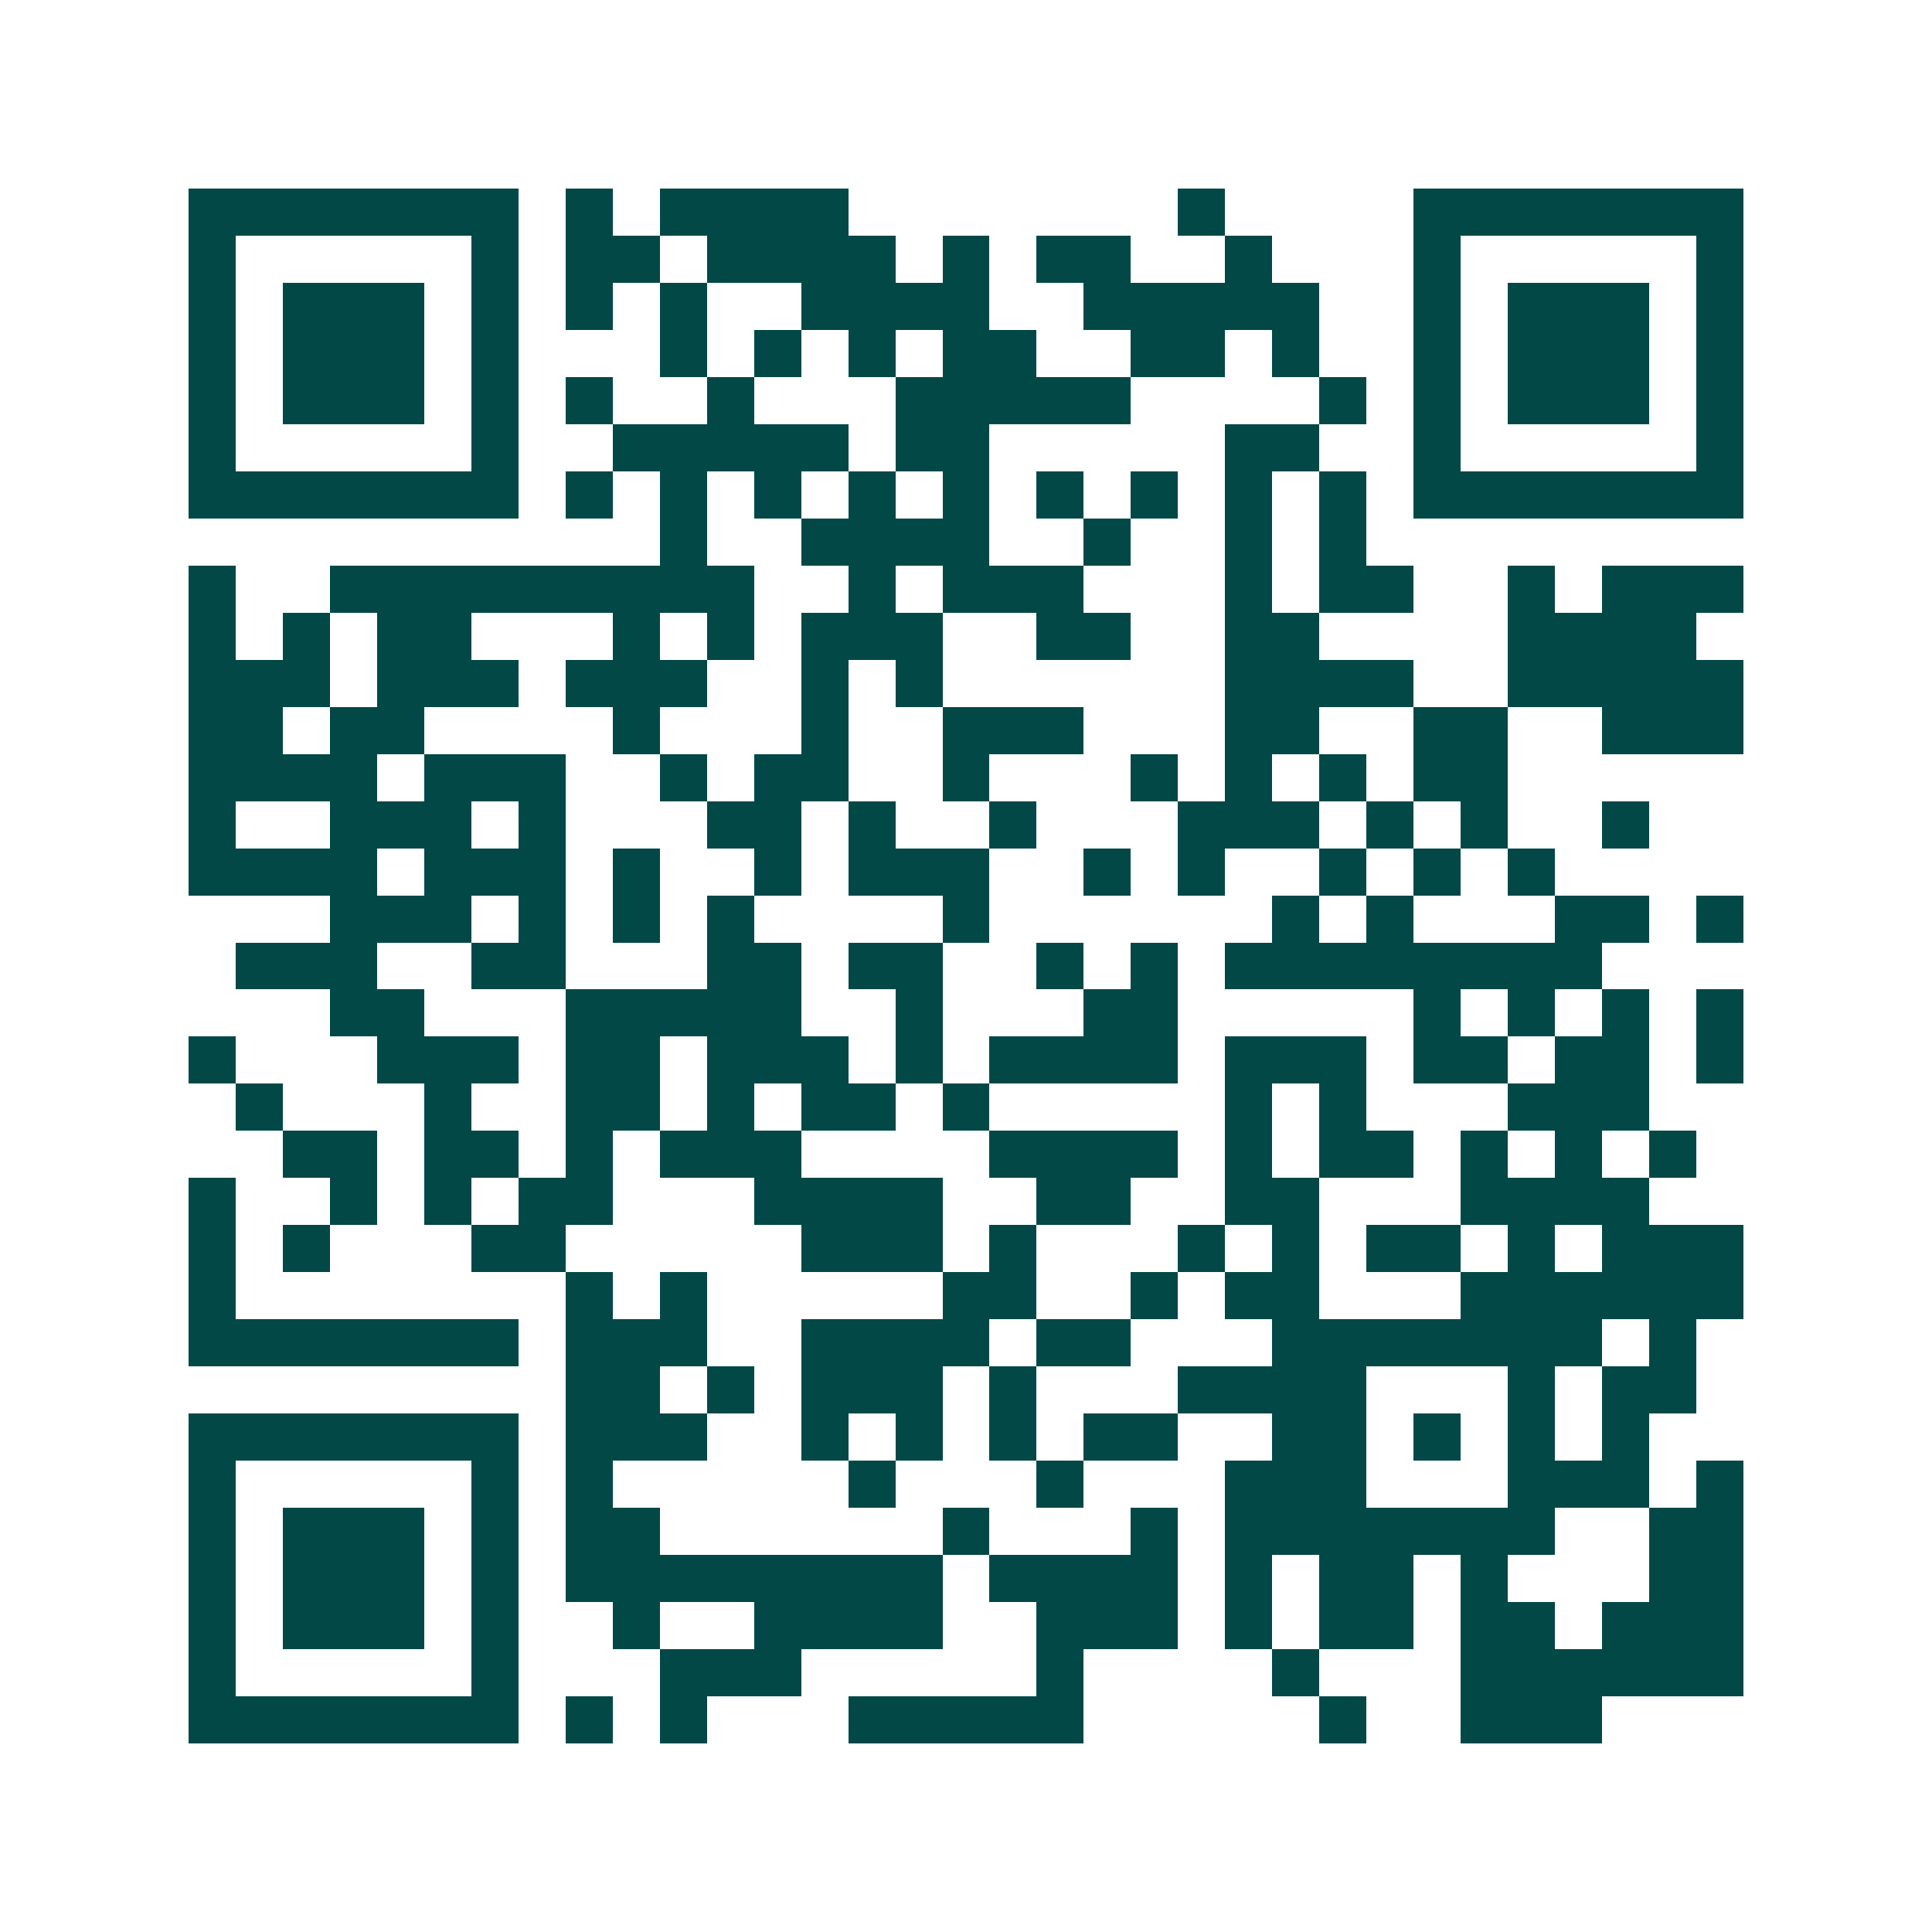 <svg xmlns="http://www.w3.org/2000/svg" width="200" height="200" viewBox="0 0 41 41" shape-rendering="crispEdges"><path fill="#ffffff" d="M0 0h41v41H0z"/><path stroke="#014847" d="M4 4.5h7m1 0h1m1 0h4m7 0h1m4 0h7M4 5.5h1m5 0h1m1 0h2m1 0h4m1 0h1m1 0h2m2 0h1m3 0h1m5 0h1M4 6.5h1m1 0h3m1 0h1m1 0h1m1 0h1m2 0h4m2 0h5m2 0h1m1 0h3m1 0h1M4 7.5h1m1 0h3m1 0h1m3 0h1m1 0h1m1 0h1m1 0h2m2 0h2m1 0h1m2 0h1m1 0h3m1 0h1M4 8.5h1m1 0h3m1 0h1m1 0h1m2 0h1m3 0h5m4 0h1m1 0h1m1 0h3m1 0h1M4 9.5h1m5 0h1m2 0h5m1 0h2m5 0h2m2 0h1m5 0h1M4 10.5h7m1 0h1m1 0h1m1 0h1m1 0h1m1 0h1m1 0h1m1 0h1m1 0h1m1 0h1m1 0h7M14 11.5h1m2 0h4m2 0h1m2 0h1m1 0h1M4 12.5h1m2 0h9m2 0h1m1 0h3m3 0h1m1 0h2m2 0h1m1 0h3M4 13.5h1m1 0h1m1 0h2m3 0h1m1 0h1m1 0h3m2 0h2m2 0h2m4 0h4M4 14.5h3m1 0h3m1 0h3m2 0h1m1 0h1m6 0h4m2 0h5M4 15.5h2m1 0h2m4 0h1m3 0h1m2 0h3m3 0h2m2 0h2m2 0h3M4 16.5h4m1 0h3m2 0h1m1 0h2m2 0h1m3 0h1m1 0h1m1 0h1m1 0h2M4 17.5h1m2 0h3m1 0h1m3 0h2m1 0h1m2 0h1m3 0h3m1 0h1m1 0h1m2 0h1M4 18.5h4m1 0h3m1 0h1m2 0h1m1 0h3m2 0h1m1 0h1m2 0h1m1 0h1m1 0h1M7 19.5h3m1 0h1m1 0h1m1 0h1m4 0h1m6 0h1m1 0h1m3 0h2m1 0h1M5 20.5h3m2 0h2m3 0h2m1 0h2m2 0h1m1 0h1m1 0h8M7 21.5h2m3 0h5m2 0h1m3 0h2m5 0h1m1 0h1m1 0h1m1 0h1M4 22.5h1m3 0h3m1 0h2m1 0h3m1 0h1m1 0h4m1 0h3m1 0h2m1 0h2m1 0h1M5 23.5h1m3 0h1m2 0h2m1 0h1m1 0h2m1 0h1m5 0h1m1 0h1m3 0h3M6 24.5h2m1 0h2m1 0h1m1 0h3m4 0h4m1 0h1m1 0h2m1 0h1m1 0h1m1 0h1M4 25.5h1m2 0h1m1 0h1m1 0h2m3 0h4m2 0h2m2 0h2m3 0h4M4 26.5h1m1 0h1m3 0h2m5 0h3m1 0h1m3 0h1m1 0h1m1 0h2m1 0h1m1 0h3M4 27.5h1m7 0h1m1 0h1m5 0h2m2 0h1m1 0h2m3 0h6M4 28.5h7m1 0h3m2 0h4m1 0h2m3 0h7m1 0h1M12 29.5h2m1 0h1m1 0h3m1 0h1m3 0h4m3 0h1m1 0h2M4 30.5h7m1 0h3m2 0h1m1 0h1m1 0h1m1 0h2m2 0h2m1 0h1m1 0h1m1 0h1M4 31.5h1m5 0h1m1 0h1m5 0h1m3 0h1m3 0h3m3 0h3m1 0h1M4 32.5h1m1 0h3m1 0h1m1 0h2m6 0h1m3 0h1m1 0h7m2 0h2M4 33.5h1m1 0h3m1 0h1m1 0h8m1 0h4m1 0h1m1 0h2m1 0h1m3 0h2M4 34.5h1m1 0h3m1 0h1m2 0h1m2 0h4m2 0h3m1 0h1m1 0h2m1 0h2m1 0h3M4 35.5h1m5 0h1m3 0h3m5 0h1m4 0h1m3 0h6M4 36.5h7m1 0h1m1 0h1m3 0h5m5 0h1m2 0h3"/></svg>
